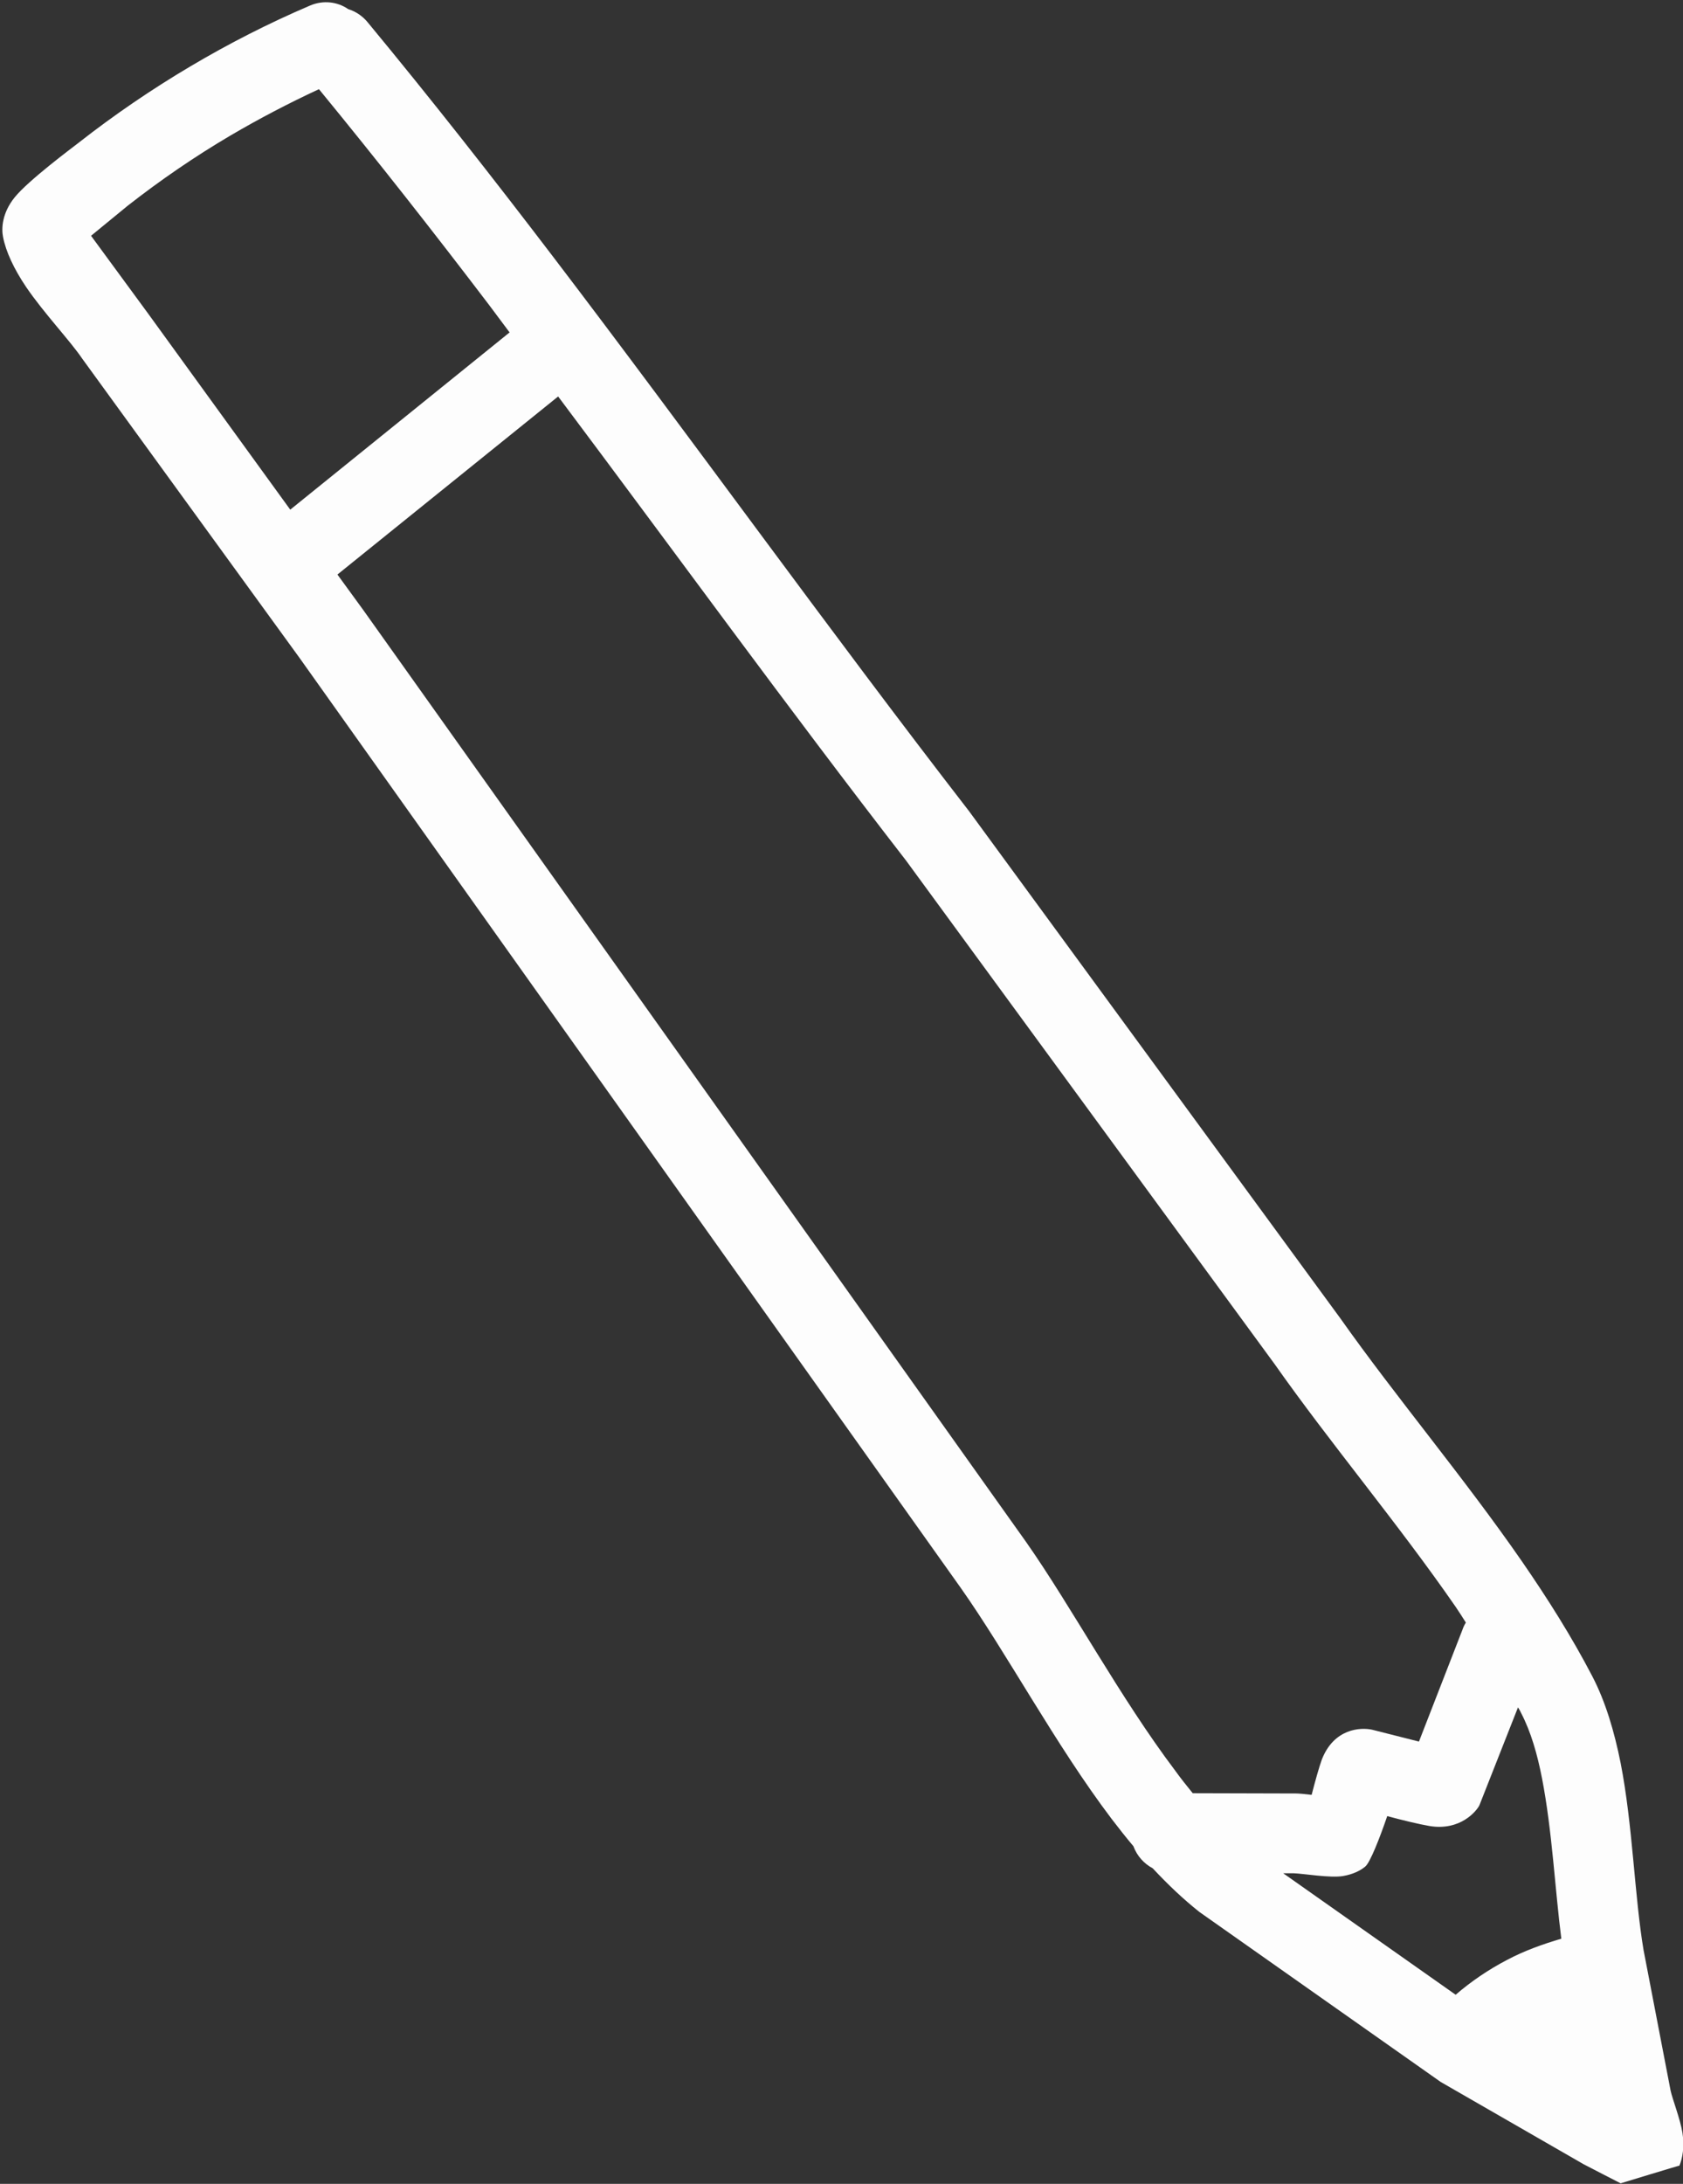<?xml version="1.0" encoding="UTF-8" standalone="no"?><svg xmlns="http://www.w3.org/2000/svg" xmlns:xlink="http://www.w3.org/1999/xlink" fill="#fdfdfd" height="79.1" preserveAspectRatio="xMidYMid meet" version="1" viewBox="19.0 10.2 61.0 79.1" width="61" zoomAndPan="magnify"><rect x="19.0" y="10.2" width="61.0" height="79.1" fill="#333333" stroke="none"/><g id="change1_1"><path clip-rule="evenodd" d="M79.98,87.45c-0.08-0.5-0.37-1.24-0.43-1.53l-0.98-5.09c-0.33-1.96-0.39-4.52-0.83-6.77 c-0.23-1.15-0.55-2.23-1.03-3.15c-0.74-1.42-1.61-2.8-2.55-4.16c-2.09-3.02-4.55-5.93-6.58-8.8L54.13,39.59 c-5.14-6.64-10.01-13.44-15.09-20.1c-2.19-2.87-4.41-5.7-6.72-8.49c-0.19-0.23-0.44-0.39-0.7-0.47c-0.39-0.27-0.91-0.33-1.38-0.13 c-1.5,0.64-2.95,1.38-4.35,2.21c-1.4,0.83-2.75,1.75-4.04,2.76c-0.23,0.18-1.82,1.36-2.32,1.98c-0.46,0.57-0.48,1.13-0.42,1.43 c0.1,0.53,0.4,1.17,0.84,1.82c0.64,0.94,1.59,1.94,2.03,2.59l7.87,10.83l23.97,33.69c1.68,2.38,3.44,5.69,5.47,8.37 c0.26,0.34,0.52,0.67,0.79,0.99c0.13,0.35,0.38,0.63,0.7,0.8c0.55,0.59,1.11,1.12,1.69,1.58l8.75,6.16l5.18,2.98 c0.07,0.04,1.34,0.69,1.34,0.69s2.13-0.65,2.13-0.64C79.98,88.38,80.06,87.96,79.98,87.45z M74.89,74.61 c0.37,1.91,0.47,4.02,0.7,5.81c-0.68,0.2-1.35,0.44-1.97,0.77c-0.67,0.35-1.29,0.77-1.86,1.26l-6.25-4.4l0.38,0 c0.34,0.01,1.33,0.18,1.79,0.1c0.35-0.06,0.62-0.19,0.8-0.34c0.18-0.14,0.54-1.07,0.8-1.83c0.56,0.15,1.18,0.3,1.54,0.36 c1.12,0.18,1.7-0.55,1.8-0.75l1.4-3.55c0.04,0.07,0.08,0.13,0.11,0.2C74.49,72.93,74.72,73.74,74.89,74.61z M22.3,18.74l1.33-1.09 c1.19-0.93,2.43-1.78,3.72-2.54c1.04-0.61,2.11-1.17,3.21-1.68c2.11,2.57,4.16,5.18,6.17,7.82c0.25,0.33,0.49,0.66,0.74,0.99 l-7.95,6.42l-5.15-7.1L22.3,18.74z M61.6,74.34c-2.01-2.66-3.76-5.94-5.41-8.29L32.17,32.3l-0.94-1.29l8-6.45 c4.2,5.6,8.31,11.26,12.61,16.81L65.2,59.61c2.02,2.87,4.47,5.77,6.56,8.79c0.13,0.19,0.25,0.38,0.37,0.57 c-0.05,0.08-0.09,0.16-0.12,0.25l-1.58,4.06l-1.7-0.43c-0.41-0.09-1.38-0.05-1.82,1.08c-0.09,0.24-0.25,0.81-0.37,1.28 c-0.24-0.03-0.47-0.05-0.56-0.05l-3.75-0.01C62.02,74.89,61.8,74.62,61.6,74.34z" fill-rule="evenodd"/></g></svg>